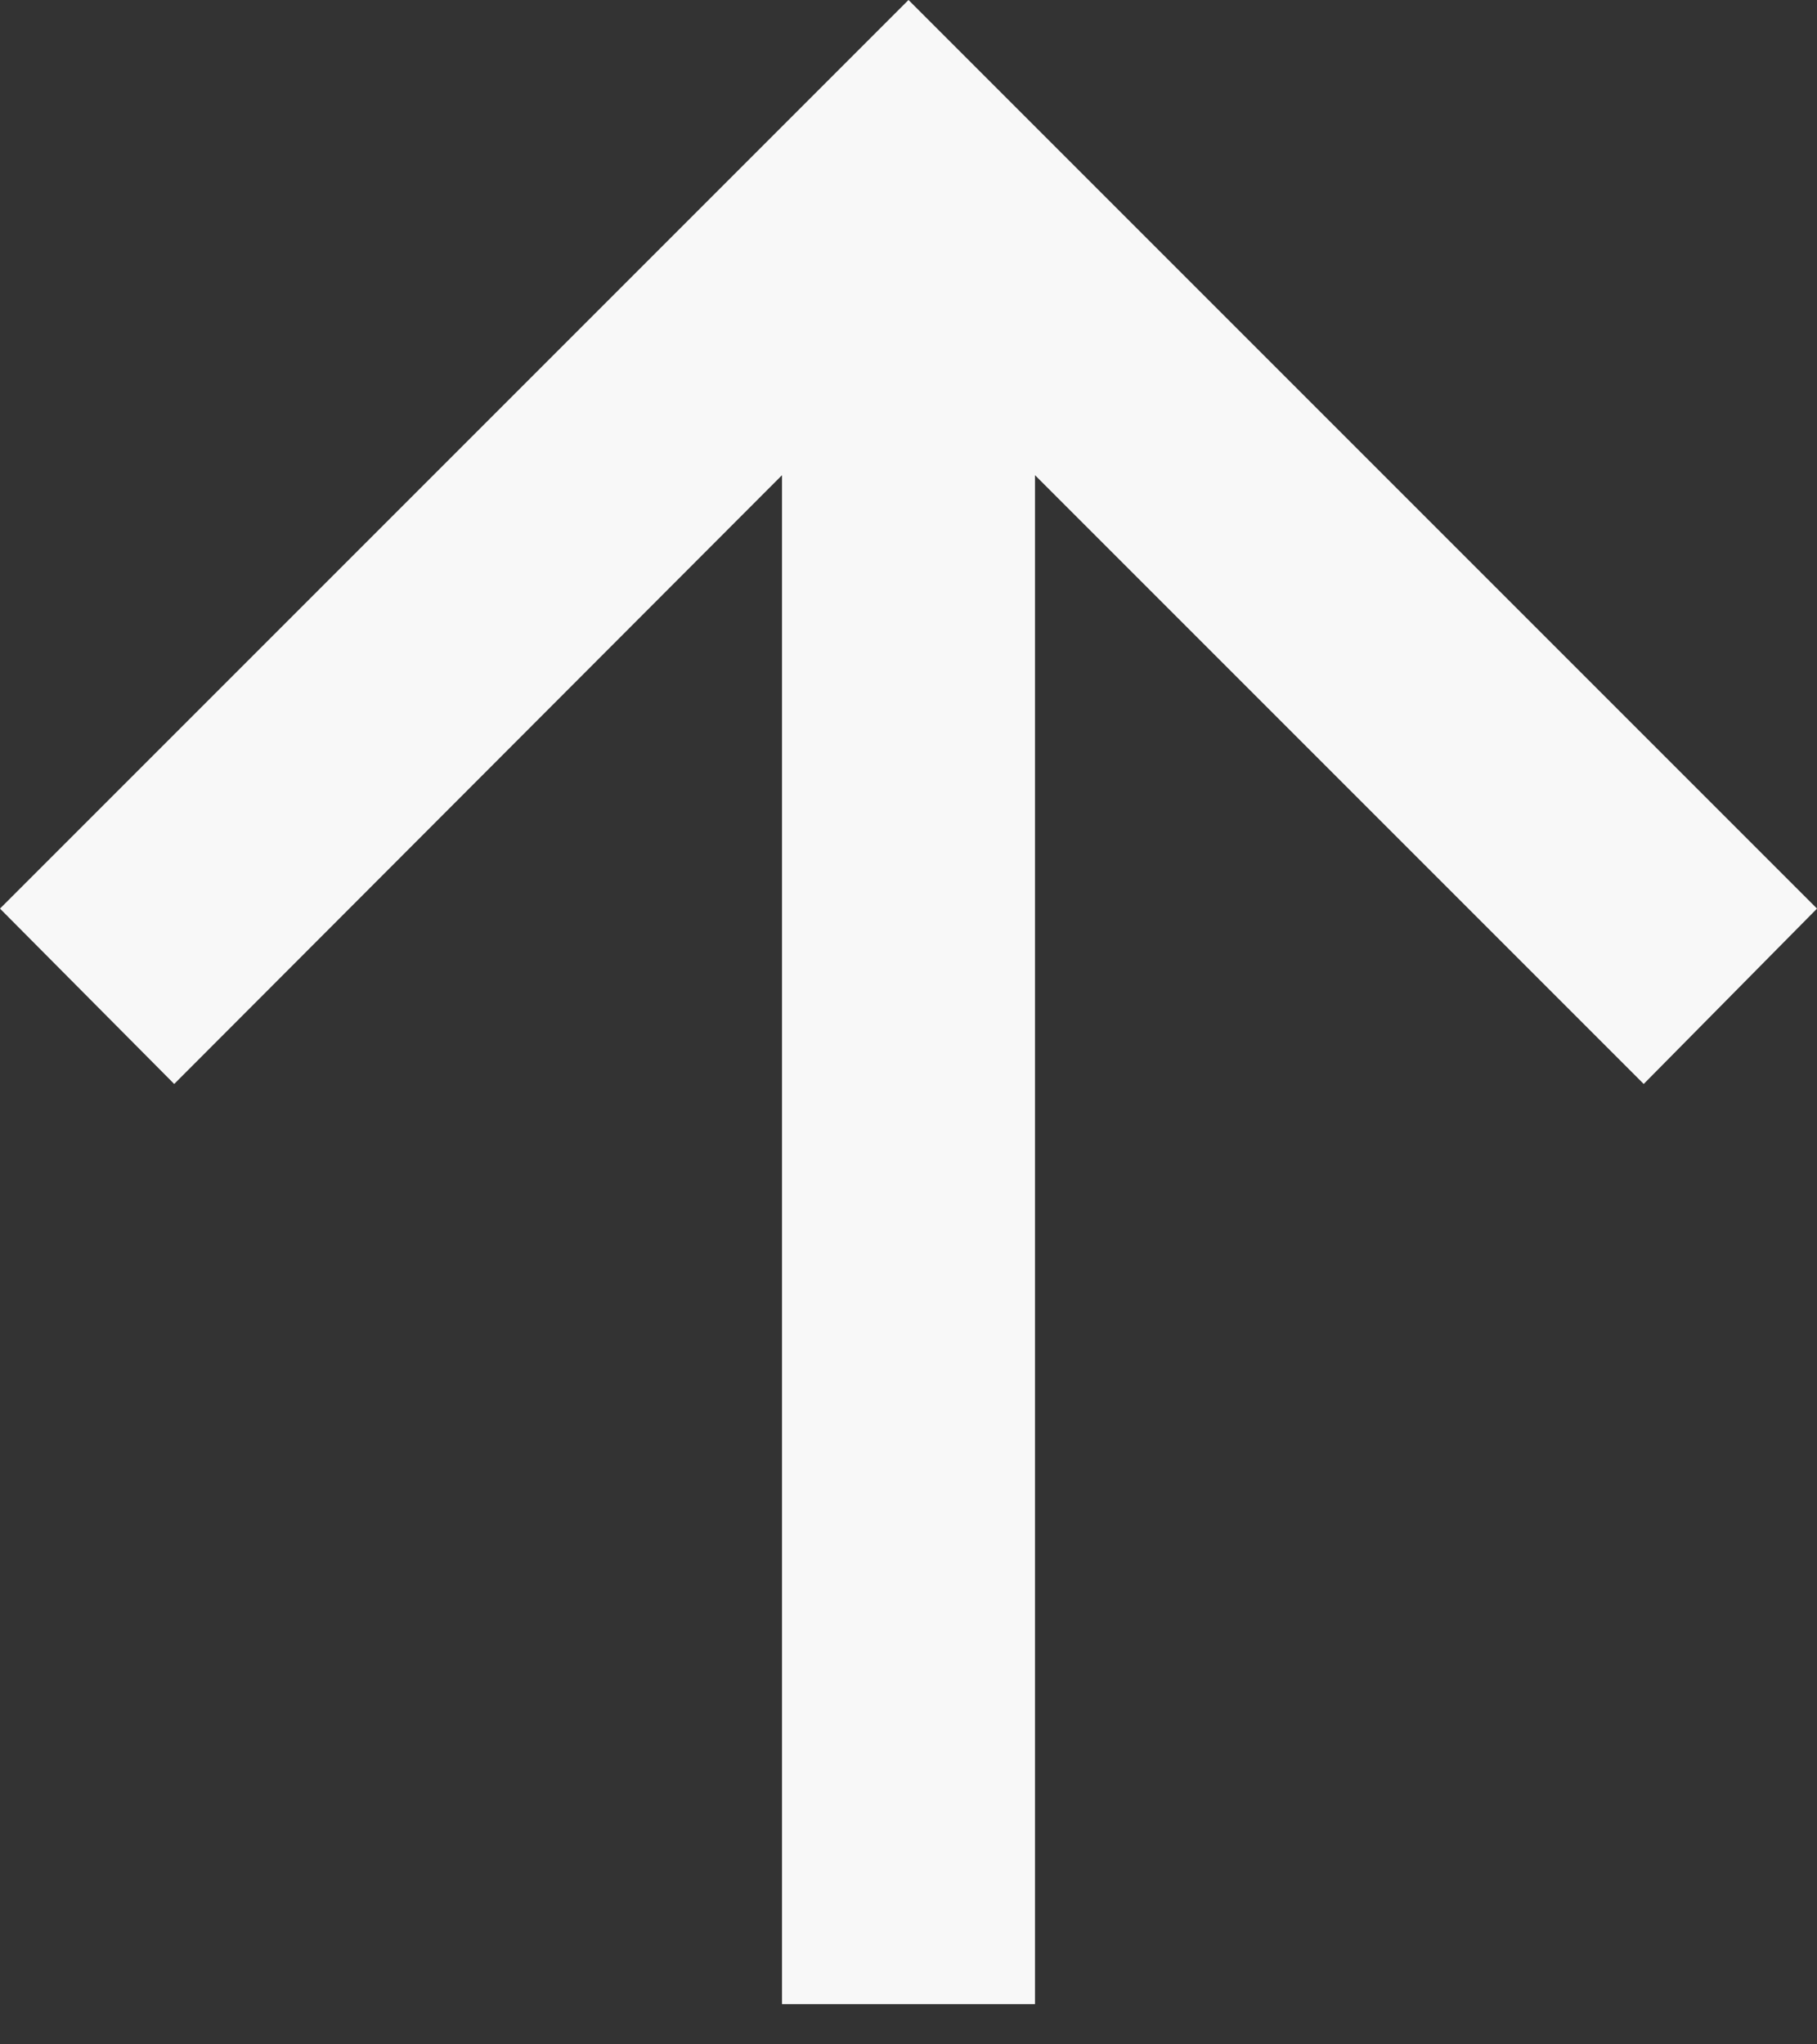 <svg width="8" height="9" viewBox="0 0 8 9" fill="none" xmlns="http://www.w3.org/2000/svg">
<rect x="0" y="0" width="8" height="9" fill="#333333" stroke="none"/>
<path d="M8 4L7.237 4.772L4.557 2.092L4.557 8.823L3.443 8.823L3.443 2.092L0.767 4.772L-2.10828e-07 4L4 0L8 4Z" fill="#F8F8F8"/>
</svg>
